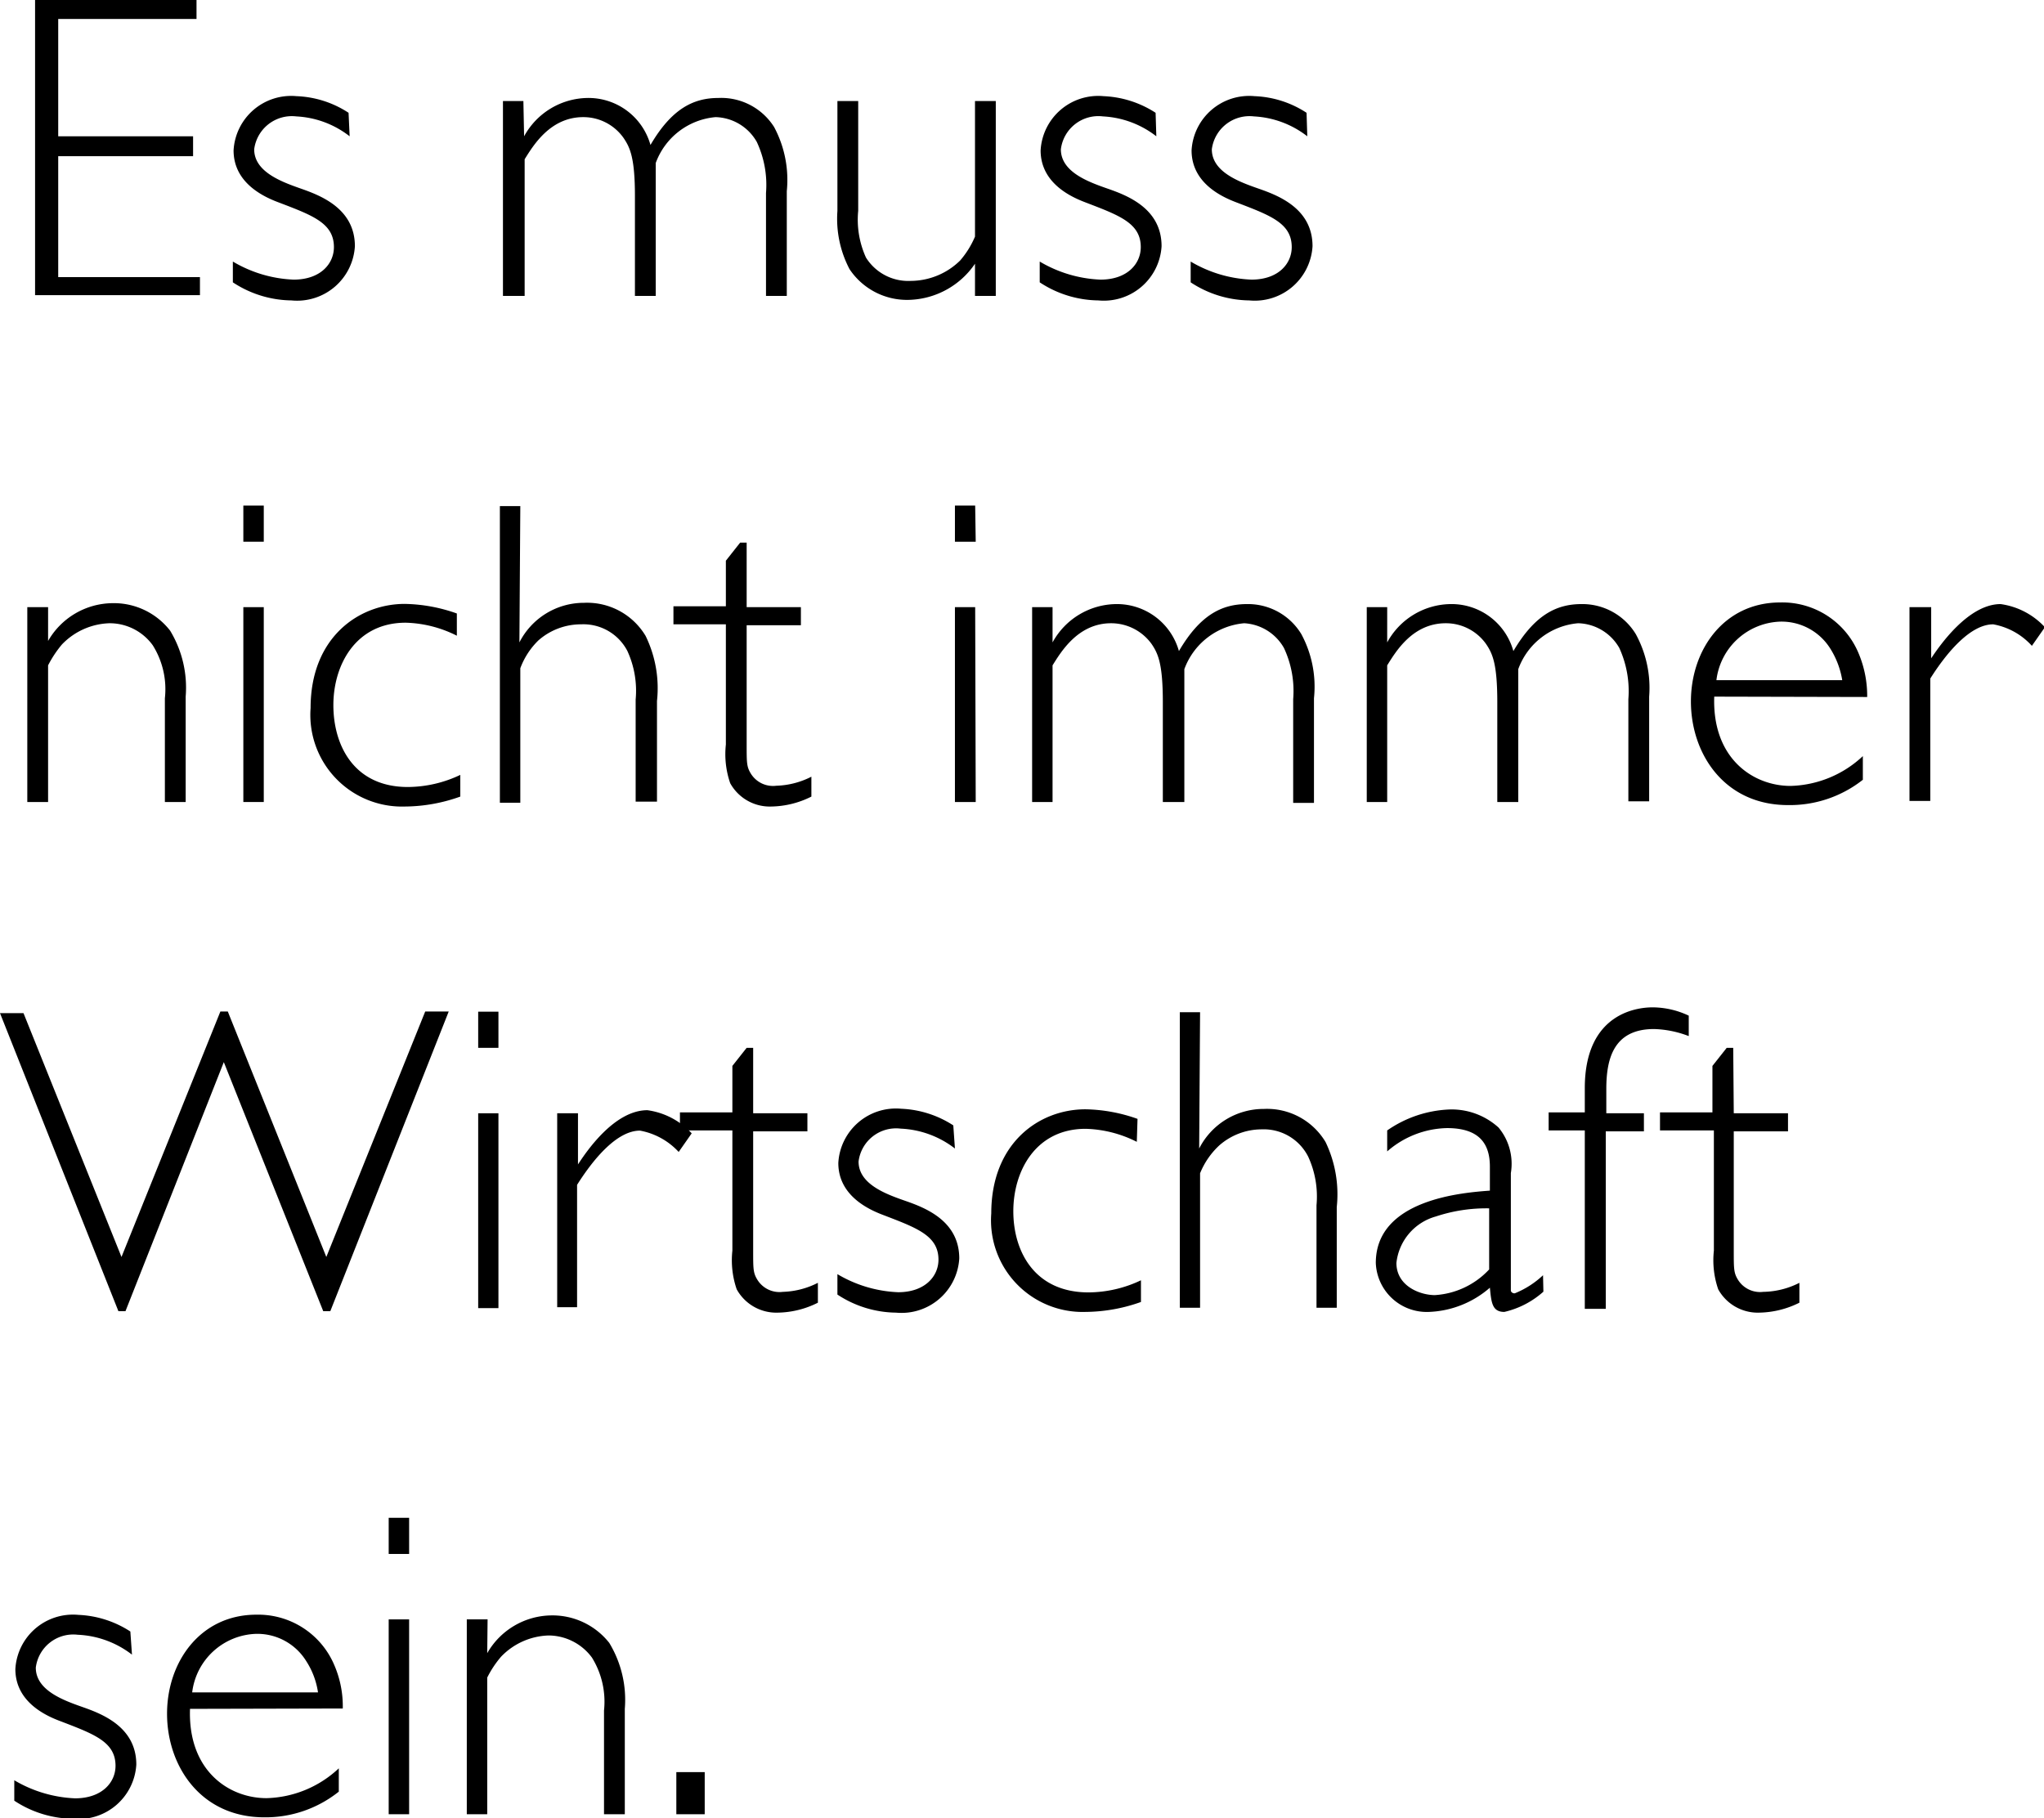 <svg xmlns="http://www.w3.org/2000/svg" width="113.06" height="100.58" viewBox="0 0 113.06 100.58"><path d="M269.05,52.51H261.4V59h7.46V60.1H261.4v6.69h7.84v1h-9.12V51.46h8.93Z" transform="translate(-258.18 -51.46)"/><path d="M277.52,59a5.21,5.21,0,0,0-2.95-1.1,2.1,2.1,0,0,0-2.33,1.82c0,1.25,1.52,1.8,2.57,2.17s3,1.08,3,3.19a3.2,3.2,0,0,1-3.51,3,6,6,0,0,1-3.24-1V65.93a7.13,7.13,0,0,0,3.36,1c1.49,0,2.23-.88,2.23-1.8,0-1.32-1.17-1.75-3-2.45-.7-.26-2.55-1-2.55-2.9a3.19,3.19,0,0,1,3.48-3,5.63,5.63,0,0,1,2.88.92Z" transform="translate(-258.18 -51.46)"/><path d="M287.17,59a4.06,4.06,0,0,1,3.51-2.12,3.56,3.56,0,0,1,3.48,2.6c1.17-2,2.37-2.6,3.76-2.6A3.46,3.46,0,0,1,301,58.49a6.21,6.21,0,0,1,.7,3.55v5.79h-1.15V62.14a5.61,5.61,0,0,0-.51-2.83,2.7,2.7,0,0,0-2.28-1.37,3.88,3.88,0,0,0-3.31,2.54v7.35h-1.15V62.31c0-2.12-.27-2.69-.63-3.22a2.72,2.72,0,0,0-2.23-1.15c-1.82,0-2.76,1.56-3.24,2.33v7.56H286V57.05h1.13Z" transform="translate(-258.18 -51.46)"/><path d="M313.26,67.83h-1.15V66.05a4.56,4.56,0,0,1-3.67,2,3.82,3.82,0,0,1-3.27-1.7,6,6,0,0,1-.67-3.22V57.05h1.15v6.07a5.06,5.06,0,0,0,.43,2.59A2.76,2.76,0,0,0,308.56,67a3.92,3.92,0,0,0,2.73-1.13,5,5,0,0,0,.82-1.32V57.05h1.15Z" transform="translate(-258.18 -51.46)"/><path d="M322.14,59a5.24,5.24,0,0,0-2.95-1.1,2.09,2.09,0,0,0-2.33,1.82c0,1.25,1.51,1.8,2.57,2.17s3,1.08,3,3.19a3.2,3.2,0,0,1-3.5,3,6,6,0,0,1-3.24-1V65.93a7.13,7.13,0,0,0,3.36,1c1.49,0,2.23-.88,2.23-1.8,0-1.32-1.18-1.75-3-2.45-.69-.26-2.54-1-2.54-2.9a3.19,3.19,0,0,1,3.48-3,5.71,5.71,0,0,1,2.88.92Z" transform="translate(-258.18 -51.46)"/><path d="M330.49,59a5.24,5.24,0,0,0-2.95-1.1,2.1,2.1,0,0,0-2.33,1.82c0,1.25,1.51,1.8,2.57,2.17s3,1.08,3,3.19a3.2,3.2,0,0,1-3.5,3,6,6,0,0,1-3.24-1V65.93a7.13,7.13,0,0,0,3.36,1c1.49,0,2.23-.88,2.23-1.8,0-1.32-1.18-1.75-3-2.45-.69-.26-2.54-1-2.54-2.9a3.19,3.19,0,0,1,3.48-3,5.63,5.63,0,0,1,2.88.92Z" transform="translate(-258.18 -51.46)"/><path d="M260.84,86.92a4.15,4.15,0,0,1,3.53-2.09,3.94,3.94,0,0,1,3.22,1.52,6.08,6.08,0,0,1,.86,3.65v5.83H267.3V90.09a4.57,4.57,0,0,0-.67-2.93,2.94,2.94,0,0,0-2.4-1.22,3.8,3.8,0,0,0-2.62,1.17,6.08,6.08,0,0,0-.77,1.16v7.56h-1.15V85.05h1.15Z" transform="translate(-258.18 -51.46)"/><path d="M272.77,81.43h-1.13v-2h1.13Zm0,14.4h-1.13V85.05h1.13Z" transform="translate(-258.18 -51.46)"/><path d="M283.45,86.63a6.63,6.63,0,0,0-2.83-.72c-2.76,0-4,2.33-4,4.56S277.76,95,280.74,95a6.83,6.83,0,0,0,2.9-.67v1.2a9.22,9.22,0,0,1-3.07.55,5.07,5.07,0,0,1-5.21-5.45c0-3.91,2.67-5.76,5.21-5.76a9,9,0,0,1,2.88.53Z" transform="translate(-258.18 -51.46)"/><path d="M286.91,87a4,4,0,0,1,3.57-2.19,3.77,3.77,0,0,1,3.41,1.83,6.58,6.58,0,0,1,.63,3.6v5.57h-1.18V90.16a5.27,5.27,0,0,0-.46-2.69A2.74,2.74,0,0,0,290.32,86a3.56,3.56,0,0,0-2.36.89,4.17,4.17,0,0,0-1,1.54v7.44h-1.13V79.46h1.13Z" transform="translate(-258.18 -51.46)"/><path d="M299.48,85.05h3v1h-3v6.6c0,1,0,1.22.22,1.59a1.44,1.44,0,0,0,1.42.69,4.54,4.54,0,0,0,1.94-.5v1.1a5.09,5.09,0,0,1-2.23.55,2.5,2.5,0,0,1-2.26-1.29,4.92,4.92,0,0,1-.24-2.14V86h-2.9v-1h2.9V82.48l.79-1h.36Z" transform="translate(-258.18 -51.46)"/><path d="M312.15,81.43H311v-2h1.12Zm0,14.4H311V85.05h1.12Z" transform="translate(-258.18 -51.46)"/><path d="M316.4,87a4.06,4.06,0,0,1,3.51-2.12,3.56,3.56,0,0,1,3.48,2.6c1.17-2,2.37-2.6,3.77-2.6a3.45,3.45,0,0,1,3,1.66,6.13,6.13,0,0,1,.7,3.55v5.79h-1.15V90.14a5.61,5.61,0,0,0-.51-2.83A2.7,2.7,0,0,0,327,85.94a3.89,3.89,0,0,0-3.31,2.54v7.35H322.5V90.31c0-2.12-.26-2.69-.62-3.22a2.76,2.76,0,0,0-2.24-1.15c-1.82,0-2.76,1.56-3.24,2.33v7.56h-1.13V85.05h1.13Z" transform="translate(-258.18 -51.46)"/><path d="M334.91,87a4.05,4.05,0,0,1,3.5-2.12,3.55,3.55,0,0,1,3.48,2.6c1.18-2,2.38-2.6,3.77-2.6a3.46,3.46,0,0,1,3,1.66A6.21,6.21,0,0,1,349.4,90v5.79h-1.15V90.14a5.74,5.74,0,0,0-.5-2.83,2.7,2.7,0,0,0-2.28-1.37,3.87,3.87,0,0,0-3.31,2.54v7.35H341V90.31c0-2.12-.26-2.69-.62-3.22a2.72,2.72,0,0,0-2.23-1.15c-1.83,0-2.76,1.56-3.24,2.33v7.56h-1.13V85.05h1.13Z" transform="translate(-258.18 -51.46)"/><path d="M353,90c-.12,3.43,2.16,4.94,4.22,4.94a6.06,6.06,0,0,0,4-1.65V94.6A6.52,6.52,0,0,1,357.08,96c-3.53,0-5.37-2.85-5.37-5.73s1.84-5.48,4.94-5.48A4.57,4.57,0,0,1,361,87.64a6.08,6.08,0,0,1,.46,2.38Zm7.08-.91a4.68,4.68,0,0,0-.65-1.73,3.18,3.18,0,0,0-2.76-1.51,3.68,3.68,0,0,0-3.55,3.24Z" transform="translate(-258.18 -51.46)"/><path d="M370.57,87.19A3.78,3.78,0,0,0,368.43,86c-1.24,0-2.54,1.51-3.48,3v6.77H363.8V85.05H365v2.83c.46-.69,2.05-3,3.84-3a4.1,4.1,0,0,1,2.45,1.28Z" transform="translate(-258.18 -51.46)"/><path d="M276.45,124h-.39l-5.5-13.78L265.12,124h-.39l-6.55-16.49h1.3L264.9,121l5.47-13.58h.41L276.23,121l5.47-13.58H283Z" transform="translate(-258.18 -51.46)"/><path d="M285.75,109.43h-1.12v-2h1.12Zm0,14.4h-1.12V113.05h1.12Z" transform="translate(-258.18 -51.46)"/><path d="M295.72,115.19a3.85,3.85,0,0,0-2.14-1.18c-1.25,0-2.54,1.51-3.48,3v6.77H289V113.05h1.15v2.83c.45-.69,2-3,3.84-3a4.1,4.1,0,0,1,2.45,1.28Z" transform="translate(-258.18 -51.46)"/><path d="M299.84,113.05h3v1h-3v6.6c0,1,0,1.22.22,1.59a1.44,1.44,0,0,0,1.42.69,4.54,4.54,0,0,0,1.94-.5v1.1a5.09,5.09,0,0,1-2.23.55,2.5,2.5,0,0,1-2.26-1.29,4.92,4.92,0,0,1-.24-2.14V114h-2.9v-1h2.9v-2.57l.79-1h.36Z" transform="translate(-258.18 -51.46)"/><path d="M311,115a5.27,5.27,0,0,0-3-1.1,2.09,2.09,0,0,0-2.33,1.82c0,1.25,1.51,1.8,2.57,2.17s3,1.08,3,3.19a3.2,3.2,0,0,1-3.5,3,6,6,0,0,1-3.24-1v-1.13a7.13,7.13,0,0,0,3.36,1c1.48,0,2.23-.88,2.23-1.8,0-1.32-1.18-1.75-3-2.45-.69-.26-2.54-1-2.54-2.9a3.19,3.19,0,0,1,3.48-3,5.71,5.71,0,0,1,2.88.92Z" transform="translate(-258.18 -51.46)"/><path d="M321.06,114.63a6.63,6.63,0,0,0-2.83-.72c-2.76,0-4,2.33-4,4.56s1.18,4.49,4.16,4.49a6.83,6.83,0,0,0,2.9-.67v1.2a9.28,9.28,0,0,1-3.07.55,5.07,5.07,0,0,1-5.21-5.45c0-3.91,2.66-5.76,5.21-5.76a9,9,0,0,1,2.88.53Z" transform="translate(-258.18 -51.46)"/><path d="M324.51,115a4,4,0,0,1,3.58-2.19,3.77,3.77,0,0,1,3.41,1.83,6.67,6.67,0,0,1,.62,3.6v5.57H331v-5.67a5.27,5.27,0,0,0-.46-2.69,2.75,2.75,0,0,0-2.57-1.51,3.56,3.56,0,0,0-2.35.89,4.31,4.31,0,0,0-1.06,1.54v7.44h-1.12V107.46h1.12Z" transform="translate(-258.18 -51.46)"/><path d="M343.55,122.92a4.88,4.88,0,0,1-2.16,1.12c-.68,0-.72-.53-.8-1.34a5.43,5.43,0,0,1-3.38,1.34,2.82,2.82,0,0,1-2.93-2.71c0-3.53,4.83-3.89,6.31-4V116c0-1.25-.57-2.13-2.37-2.13a5.18,5.18,0,0,0-3.31,1.29V114a6.47,6.47,0,0,1,3.45-1.16,3.86,3.86,0,0,1,2.71,1,3.14,3.14,0,0,1,.68,2.52v5.52c0,.32,0,.89,0,1a.21.21,0,0,0,.22.13,5,5,0,0,0,1.56-1Zm-3-4.61a8.86,8.86,0,0,0-2.95.45,3,3,0,0,0-2.18,2.57c0,1.27,1.29,1.78,2.13,1.78a4.47,4.47,0,0,0,3-1.42Z" transform="translate(-258.18 -51.46)"/><path d="M351.59,108.78a5.77,5.77,0,0,0-1.92-.39c-2.26,0-2.64,1.68-2.64,3.32v1.34h2.08v1H347v9.82h-1.16V114h-2v-1h2v-1.34c0-4.28,3.08-4.47,3.75-4.47a4.72,4.72,0,0,1,2,.46Z" transform="translate(-258.18 -51.46)"/><path d="M354.08,113.05h3v1h-3v6.6c0,1,0,1.22.22,1.59a1.44,1.44,0,0,0,1.41.69,4.54,4.54,0,0,0,2-.5v1.1a5.15,5.15,0,0,1-2.23.55,2.5,2.5,0,0,1-2.26-1.29,4.92,4.92,0,0,1-.24-2.14V114H350v-1h2.9v-2.57l.79-1h.36Z" transform="translate(-258.18 -51.46)"/><path d="M265.48,143a5.28,5.28,0,0,0-3-1.1,2.09,2.09,0,0,0-2.32,1.82c0,1.25,1.51,1.8,2.56,2.17s3,1.08,3,3.19a3.2,3.2,0,0,1-3.51,3,6,6,0,0,1-3.24-1v-1.13a7.17,7.17,0,0,0,3.36,1c1.49,0,2.24-.88,2.24-1.8,0-1.32-1.18-1.75-3-2.45-.7-.26-2.54-1-2.54-2.9a3.19,3.19,0,0,1,3.48-3,5.71,5.71,0,0,1,2.88.92Z" transform="translate(-258.18 -51.46)"/><path d="M268.69,146c-.12,3.43,2.16,4.94,4.23,4.94a6.05,6.05,0,0,0,4-1.65v1.29A6.49,6.49,0,0,1,272.8,152c-3.53,0-5.38-2.85-5.38-5.73s1.85-5.48,4.94-5.48a4.57,4.57,0,0,1,4.32,2.81,5.74,5.74,0,0,1,.46,2.38Zm7.08-.91a4.35,4.35,0,0,0-.65-1.73,3.18,3.18,0,0,0-2.76-1.51,3.68,3.68,0,0,0-3.55,3.24Z" transform="translate(-258.18 -51.46)"/><path d="M280.81,137.43h-1.13v-2h1.13Zm0,14.4h-1.13V141.05h1.13Z" transform="translate(-258.18 -51.46)"/><path d="M285.13,142.92a4.14,4.14,0,0,1,3.53-2.09,4,4,0,0,1,3.22,1.52,6.08,6.08,0,0,1,.86,3.65v5.83h-1.15v-5.74a4.63,4.63,0,0,0-.67-2.93,3,3,0,0,0-2.4-1.22,3.8,3.8,0,0,0-2.62,1.17,5.64,5.64,0,0,0-.77,1.16v7.56H284V141.05h1.15Z" transform="translate(-258.18 -51.46)"/><path d="M297.16,151.83h-1.57V149.5h1.57Z" transform="translate(-258.18 -51.46)"/></svg>
